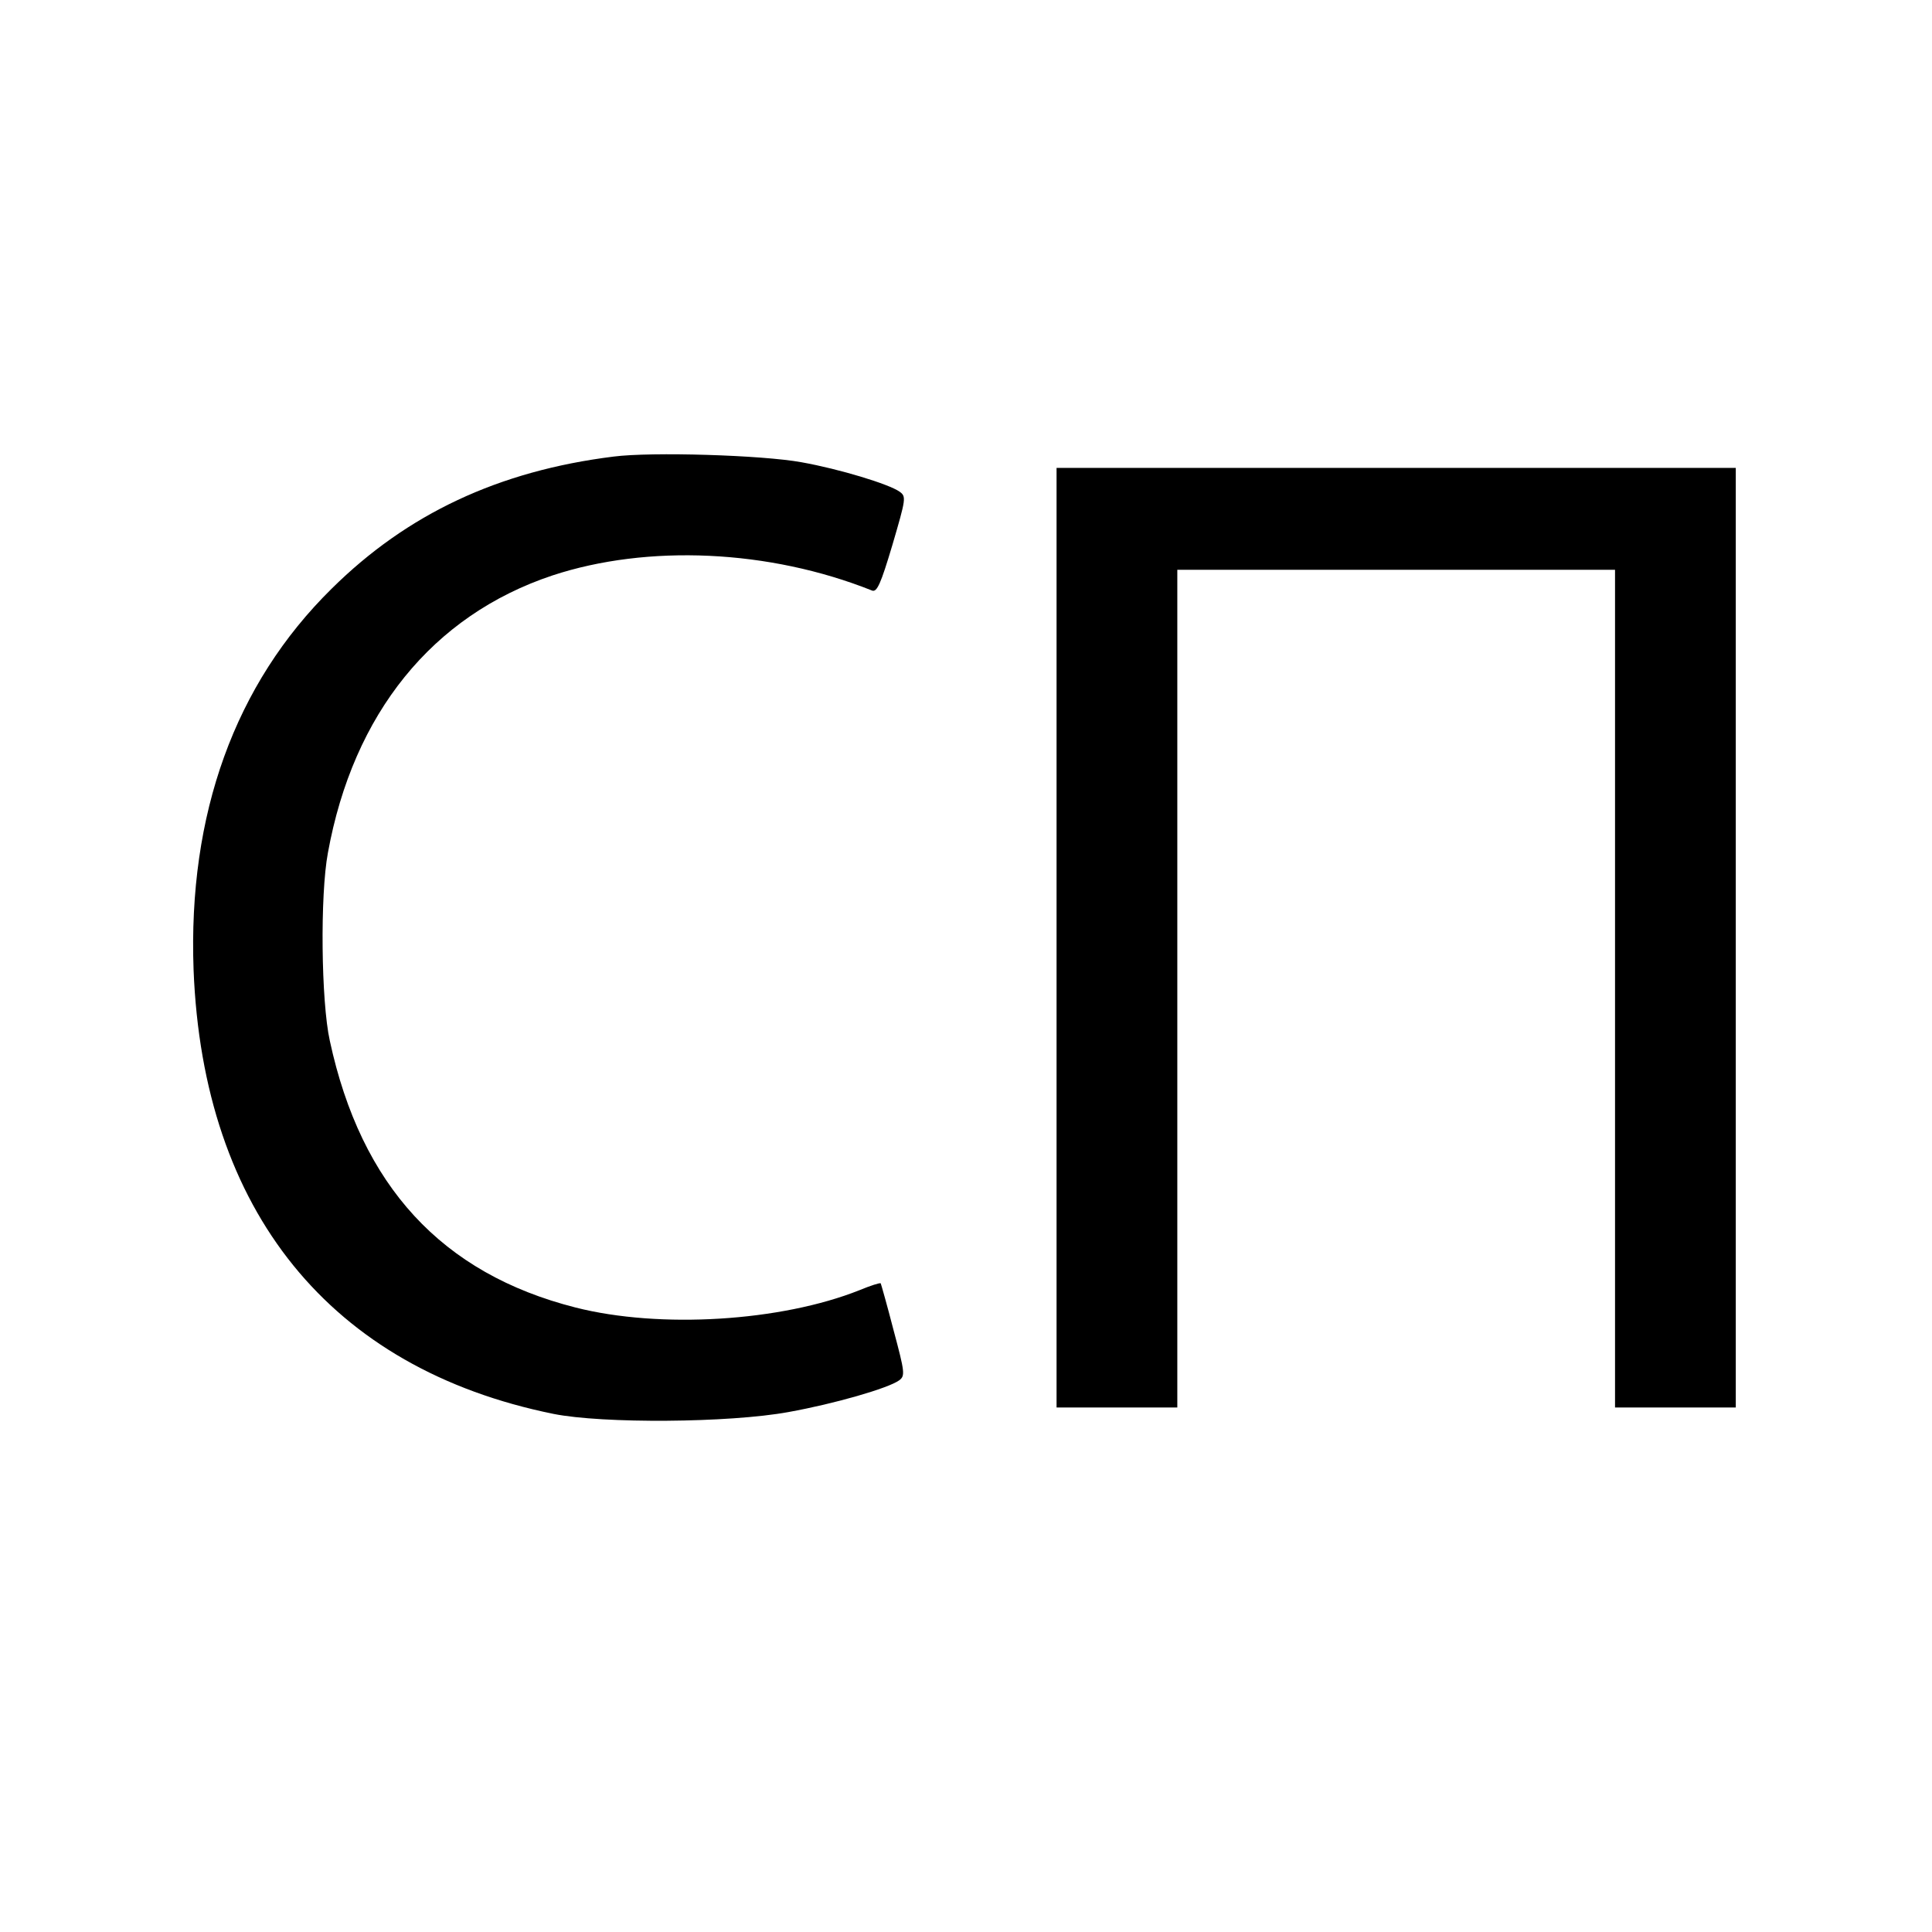 <?xml version="1.0" standalone="no"?>
<!DOCTYPE svg PUBLIC "-//W3C//DTD SVG 20010904//EN"
 "http://www.w3.org/TR/2001/REC-SVG-20010904/DTD/svg10.dtd">
<svg version="1.0" xmlns="http://www.w3.org/2000/svg"
 width="512pt" height="512pt" viewBox="0 0 512 512"
 preserveAspectRatio="xMidYMid meet">
<g transform="translate(0,512) scale(0.1,-0.1)"
fill="#000000" stroke="none">
<path d="M1626 3910 c-305 -38 -547 -152 -747 -350 -257 -253 -381 -598 -366
-1010 25 -640 362 -1057 954 -1177 130 -26 465 -24 623 5 122 22 264 63 293
84 16 12 15 21 -15 133 -17 66 -33 122 -34 124 -2 2 -27 -6 -56 -18 -208 -83
-529 -103 -753 -46 -354 90 -568 322 -651 707 -23 104 -26 386 -5 498 67 369
277 629 595 735 252 83 574 69 847 -40 13 -5 23 17 54 121 36 123 37 128 19
141 -28 20 -159 60 -260 78 -104 19 -397 28 -498 15z"/>
<path d="M2800 2635 l0 -1245 160 0 160 0 0 1110 0 1110 580 0 580 0 0 -1110
0 -1110 160 0 160 0 0 1245 0 1245 -900 0 -900 0 0 -1245z"/>
</g>
</svg>

